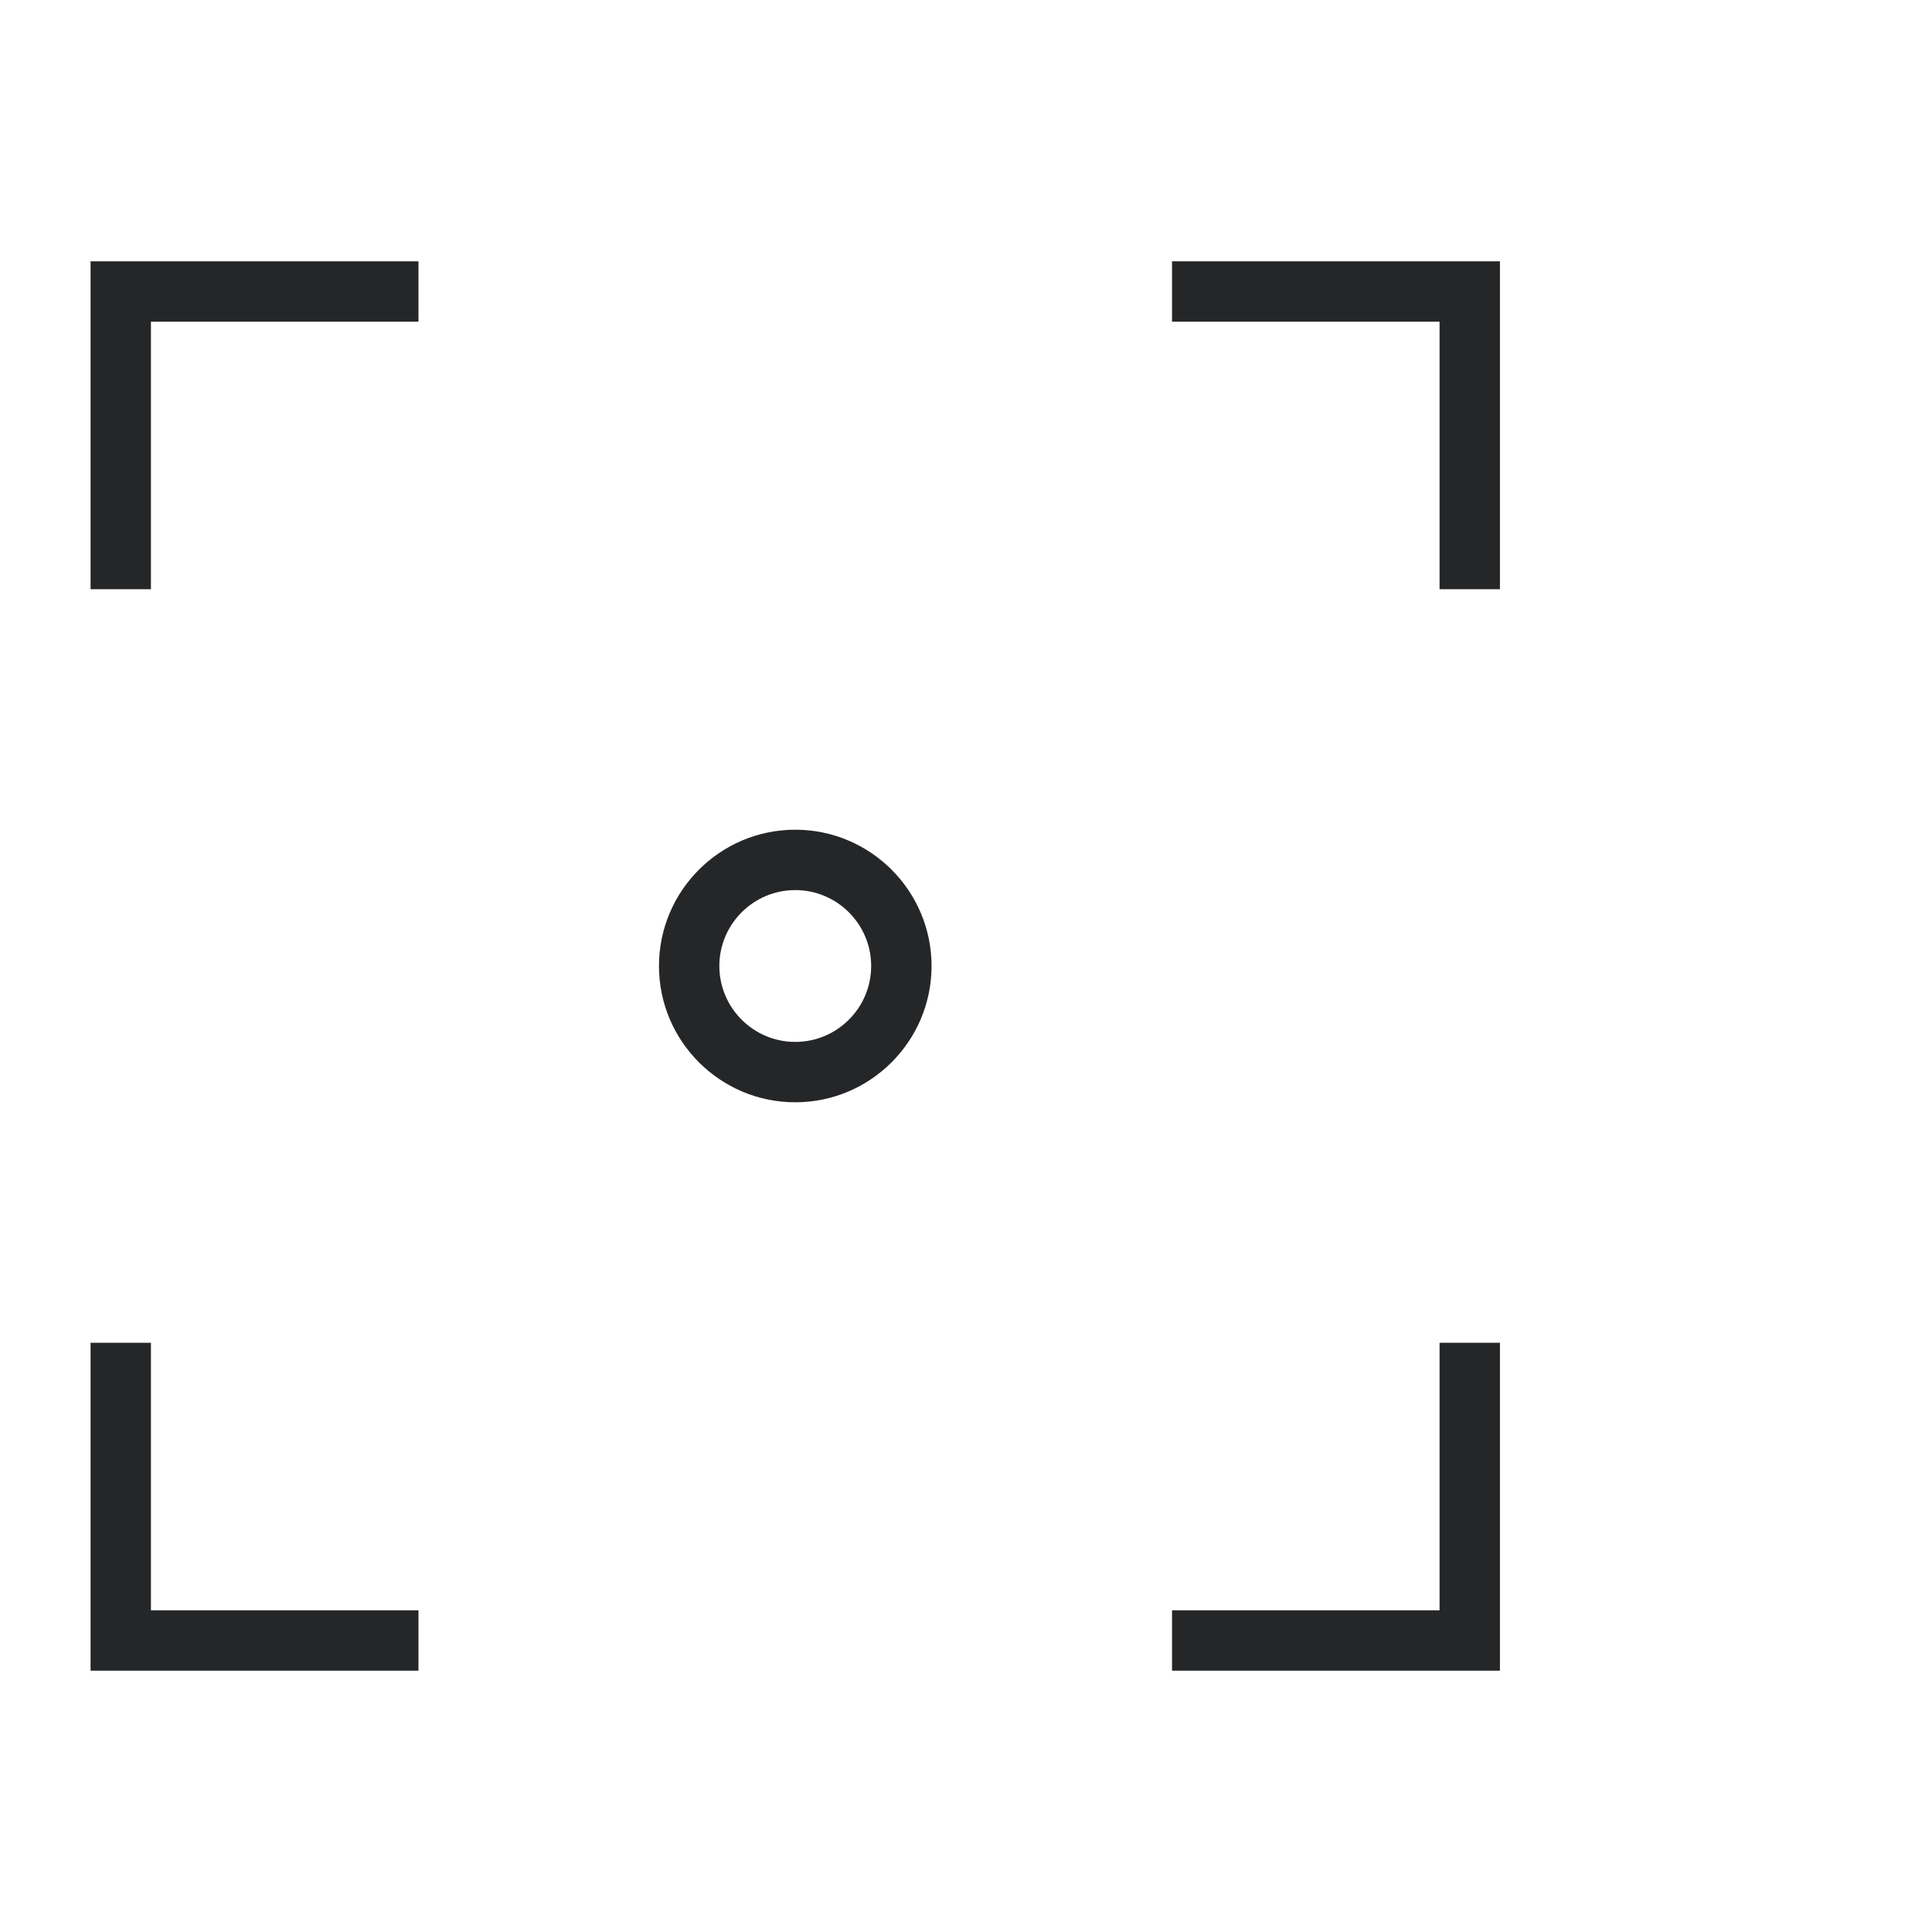 <?xml version="1.0" encoding="UTF-8"?>
<svg id="Ebene_1" data-name="Ebene 1" xmlns="http://www.w3.org/2000/svg" viewBox="0 0 960 960">
  <defs>
    <style>
      .cls-1 {
        fill: #252628;
      }
    </style>
  </defs>
  <path class="cls-1" d="M395.16,547.72c-37.34,0-67.72-30.38-67.72-67.72s30.38-67.72,67.72-67.72,67.72,30.38,67.72,67.72-30.38,67.72-67.72,67.72ZM395.16,442.28c-20.8,0-37.72,16.92-37.72,37.72s16.92,37.72,37.72,37.72,37.72-16.92,37.72-37.72-16.92-37.72-37.72-37.72Z"/>
  <polygon class="cls-1" points="75 292.78 45 292.78 45 129.85 207.93 129.85 207.93 159.85 75 159.85 75 292.78"/>
  <polygon class="cls-1" points="207.93 830.15 45 830.15 45 667.22 75 667.22 75 800.15 207.93 800.15 207.93 830.15"/>
  <polygon class="cls-1" points="745.31 292.78 715.31 292.78 715.31 159.85 582.38 159.85 582.38 129.85 745.31 129.85 745.31 292.78"/>
  <polygon class="cls-1" points="745.31 830.15 582.38 830.15 582.38 800.15 715.31 800.15 715.31 667.22 745.31 667.22 745.31 830.15"/>
</svg>